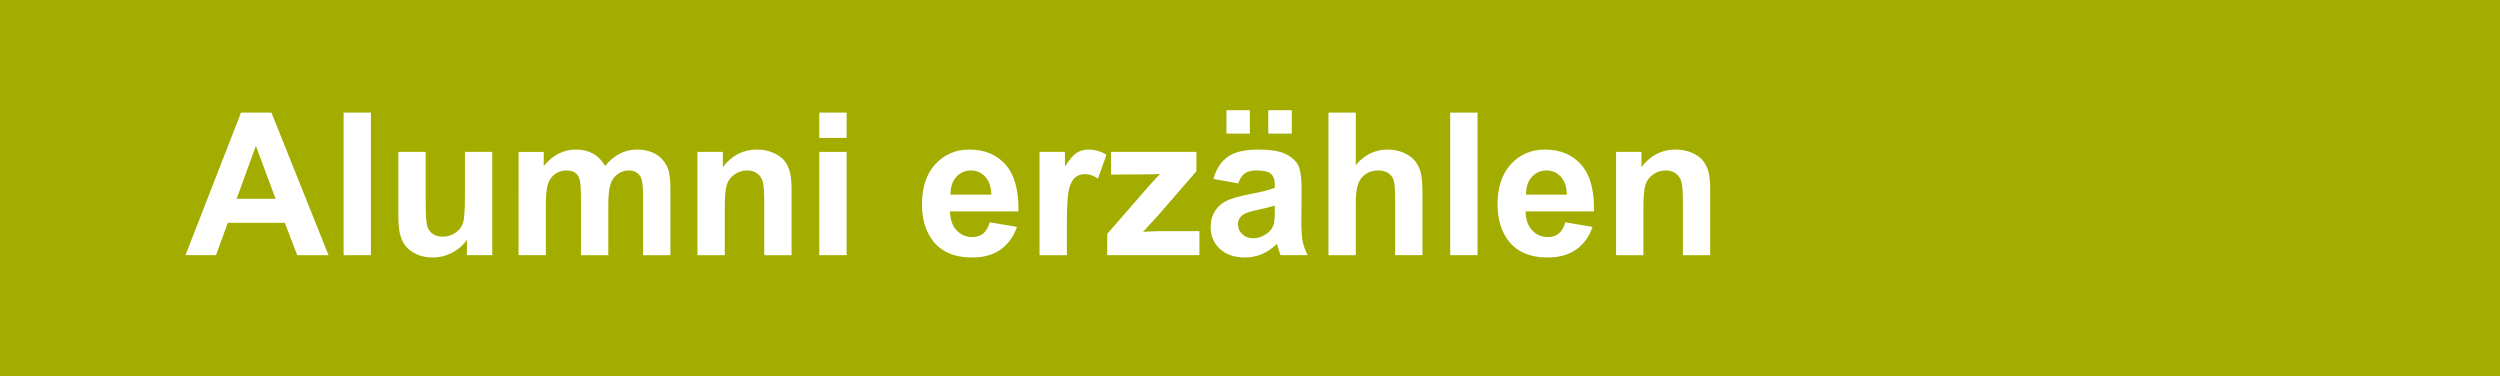 <?xml version="1.0" encoding="UTF-8"?>
<svg xmlns="http://www.w3.org/2000/svg" xmlns:xlink="http://www.w3.org/1999/xlink" version="1.1" id="Ebene_1" x="0px" y="0px" width="263.622px" height="39.686px" viewBox="0 0 263.622 39.686" xml:space="preserve">
<rect x="0" y="0" width="263.622" height="39.686" fill="#333333" stroke="none"/>
<polygon fill="#A2AD00" points="0,0.001 263.622,0 263.622,39.687 0,39.687 "></polygon>
<g>
	<path fill="#FFFFFF" d="M34.643,26.907h-3.302l-1.312-3.414H24.02l-1.241,3.414h-3.22l5.855-15.032h3.209L34.643,26.907z    M29.054,20.96l-2.071-5.578l-2.03,5.578H29.054z"></path>
	<path fill="#FFFFFF" d="M36.232,26.907V11.875h2.881v15.032H36.232z"></path>
	<path fill="#FFFFFF" d="M49.234,26.907v-1.631c-0.396,0.582-0.918,1.04-1.563,1.375c-0.646,0.334-1.328,0.502-2.046,0.502   c-0.731,0-1.388-0.161-1.969-0.482c-0.581-0.32-1.001-0.771-1.261-1.354c-0.26-0.58-0.39-1.384-0.39-2.409v-6.891h2.881v5.004   c0,1.531,0.053,2.47,0.159,2.814c0.105,0.346,0.299,0.619,0.579,0.82c0.28,0.202,0.636,0.303,1.066,0.303   c0.492,0,0.933-0.135,1.323-0.405c0.39-0.27,0.656-0.604,0.8-1.005c0.144-0.399,0.215-1.379,0.215-2.938v-4.594h2.881v10.89H49.234   z"></path>
	<path fill="#FFFFFF" d="M54.679,16.018h2.656v1.487c0.95-1.155,2.082-1.733,3.394-1.733c0.697,0,1.302,0.144,1.815,0.431   s0.933,0.722,1.261,1.303c0.479-0.581,0.995-1.016,1.548-1.303s1.145-0.431,1.774-0.431c0.8,0,1.477,0.162,2.03,0.487   c0.554,0.324,0.967,0.802,1.241,1.43c0.198,0.466,0.297,1.218,0.297,2.256v6.963h-2.881v-6.225c0-1.079-0.099-1.776-0.297-2.092   c-0.267-0.41-0.677-0.615-1.23-0.615c-0.403,0-0.783,0.123-1.138,0.369s-0.612,0.607-0.769,1.082   c-0.157,0.476-0.236,1.226-0.236,2.251v5.229h-2.881V20.94c0-1.06-0.051-1.743-0.154-2.051s-0.261-0.536-0.477-0.687   c-0.215-0.15-0.507-0.227-0.876-0.227c-0.444,0-0.844,0.12-1.2,0.359s-0.61,0.584-0.764,1.035c-0.154,0.451-0.231,1.2-0.231,2.246   v5.291h-2.881V16.018z"></path>
	<path fill="#FFFFFF" d="M83.472,26.907H80.59V21.35c0-1.176-0.062-1.937-0.185-2.281c-0.123-0.346-0.323-0.613-0.6-0.806   c-0.277-0.19-0.61-0.287-1-0.287c-0.499,0-0.947,0.138-1.343,0.41c-0.396,0.274-0.668,0.637-0.815,1.088   c-0.147,0.451-0.221,1.285-0.221,2.502v4.932h-2.881v-10.89h2.676v1.6c0.95-1.23,2.146-1.846,3.589-1.846   c0.636,0,1.217,0.114,1.743,0.344c0.526,0.229,0.924,0.521,1.194,0.876c0.27,0.356,0.458,0.76,0.564,1.211   c0.105,0.451,0.159,1.097,0.159,1.938V26.907z"></path>
	<path fill="#FFFFFF" d="M86.394,14.541v-2.666h2.881v2.666H86.394z M86.394,26.907v-10.89h2.881v10.89H86.394z"></path>
	<path fill="#FFFFFF" d="M104.369,23.442l2.871,0.481c-0.369,1.054-0.952,1.854-1.748,2.405c-0.797,0.55-1.793,0.825-2.989,0.825   c-1.894,0-3.295-0.618-4.204-1.855c-0.718-0.991-1.077-2.242-1.077-3.754c0-1.805,0.472-3.218,1.415-4.239   c0.943-1.022,2.136-1.533,3.579-1.533c1.62,0,2.898,0.535,3.835,1.604c0.937,1.07,1.384,2.709,1.343,4.917h-7.219   c0.021,0.854,0.253,1.52,0.697,1.994c0.444,0.476,0.998,0.713,1.661,0.713c0.451,0,0.831-0.123,1.138-0.369   S104.212,23.989,104.369,23.442z M104.533,20.53c-0.021-0.834-0.236-1.468-0.646-1.902c-0.41-0.434-0.909-0.651-1.497-0.651   c-0.629,0-1.148,0.229-1.559,0.688s-0.612,1.08-0.605,1.866H104.533z"></path>
	<path fill="#FFFFFF" d="M112.5,26.907h-2.881v-10.89h2.676v1.548c0.458-0.73,0.87-1.213,1.235-1.445s0.781-0.349,1.246-0.349   c0.656,0,1.289,0.182,1.897,0.544l-0.892,2.512c-0.485-0.314-0.937-0.472-1.354-0.472c-0.403,0-0.745,0.111-1.025,0.333   c-0.28,0.223-0.501,0.624-0.661,1.205c-0.161,0.581-0.241,1.798-0.241,3.65V26.907z"></path>
	<path fill="#FFFFFF" d="M116.756,26.907v-2.246l4.081-4.686c0.67-0.766,1.166-1.309,1.487-1.631   c-0.335,0.021-0.776,0.035-1.323,0.041l-3.845,0.021v-2.39h9.003v2.04l-4.163,4.799l-1.466,1.59c0.8-0.048,1.295-0.072,1.487-0.072   h4.46v2.533H116.756z"></path>
	<path fill="#FFFFFF" d="M130.568,19.34l-2.615-0.472c0.294-1.053,0.8-1.832,1.518-2.338s1.784-0.759,3.2-0.759   c1.285,0,2.242,0.152,2.871,0.456c0.629,0.305,1.07,0.69,1.328,1.159c0.256,0.468,0.384,1.327,0.384,2.579l-0.03,3.363   c0,0.957,0.045,1.662,0.139,2.117c0.092,0.454,0.264,0.941,0.518,1.461h-2.852c-0.074-0.191-0.167-0.475-0.276-0.852   c-0.048-0.17-0.082-0.283-0.103-0.338c-0.492,0.479-1.019,0.838-1.579,1.076c-0.561,0.239-1.159,0.359-1.794,0.359   c-1.121,0-2.005-0.304-2.65-0.912c-0.646-0.608-0.969-1.378-0.969-2.308c0-0.615,0.147-1.164,0.441-1.646   c0.294-0.482,0.706-0.852,1.235-1.107c0.53-0.257,1.294-0.48,2.292-0.672c1.347-0.253,2.28-0.488,2.799-0.707v-0.287   c0-0.555-0.137-0.949-0.41-1.185c-0.273-0.236-0.79-0.354-1.548-0.354c-0.513,0-0.913,0.102-1.2,0.303   C130.978,18.481,130.746,18.834,130.568,19.34z M129.327,14.09v-2.472h2.471v2.472H129.327z M134.423,21.678   c-0.369,0.123-0.954,0.271-1.753,0.44c-0.8,0.172-1.323,0.339-1.569,0.503c-0.376,0.267-0.564,0.604-0.564,1.015   c0,0.404,0.15,0.753,0.451,1.047s0.684,0.44,1.148,0.44c0.52,0,1.015-0.171,1.487-0.513c0.349-0.26,0.578-0.577,0.688-0.953   c0.074-0.246,0.112-0.715,0.112-1.405V21.678z M133.737,14.09v-2.472h2.48v2.472H133.737z"></path>
	<path fill="#FFFFFF" d="M142.965,11.875v5.526c0.93-1.086,2.04-1.63,3.332-1.63c0.663,0,1.262,0.123,1.795,0.369   s0.934,0.561,1.204,0.943s0.454,0.807,0.554,1.271s0.148,1.187,0.148,2.163v6.389h-2.881v-5.752c0-1.142-0.055-1.867-0.164-2.174   c-0.109-0.309-0.303-0.553-0.579-0.733c-0.277-0.182-0.624-0.272-1.041-0.272c-0.479,0-0.905,0.117-1.282,0.35   c-0.375,0.232-0.65,0.582-0.825,1.051c-0.174,0.468-0.261,1.16-0.261,2.076v5.455h-2.882V11.875H142.965z"></path>
	<path fill="#FFFFFF" d="M152.921,26.907V11.875h2.882v15.032H152.921z"></path>
	<path fill="#FFFFFF" d="M165.062,23.442l2.871,0.481c-0.369,1.054-0.952,1.854-1.748,2.405c-0.797,0.55-1.793,0.825-2.989,0.825   c-1.894,0-3.295-0.618-4.204-1.855c-0.718-0.991-1.077-2.242-1.077-3.754c0-1.805,0.473-3.218,1.416-4.239   c0.943-1.022,2.136-1.533,3.578-1.533c1.62,0,2.898,0.535,3.835,1.604c0.937,1.07,1.384,2.709,1.343,4.917h-7.219   c0.021,0.854,0.254,1.52,0.697,1.994c0.445,0.476,0.998,0.713,1.662,0.713c0.451,0,0.83-0.123,1.138-0.369   S164.905,23.989,165.062,23.442z M165.226,20.53c-0.021-0.834-0.235-1.468-0.646-1.902c-0.41-0.434-0.91-0.651-1.498-0.651   c-0.629,0-1.148,0.229-1.559,0.688s-0.611,1.08-0.604,1.866H165.226z"></path>
	<path fill="#FFFFFF" d="M180.34,26.907h-2.881V21.35c0-1.176-0.062-1.937-0.186-2.281c-0.123-0.346-0.322-0.613-0.6-0.806   c-0.277-0.19-0.609-0.287-1-0.287c-0.498,0-0.946,0.138-1.343,0.41c-0.396,0.274-0.669,0.637-0.815,1.088s-0.221,1.285-0.221,2.502   v4.932h-2.881v-10.89h2.676v1.6c0.951-1.23,2.146-1.846,3.59-1.846c0.635,0,1.217,0.114,1.742,0.344   c0.527,0.229,0.925,0.521,1.195,0.876c0.27,0.356,0.457,0.76,0.564,1.211c0.105,0.451,0.158,1.097,0.158,1.938V26.907z"></path>
</g>
</svg>
